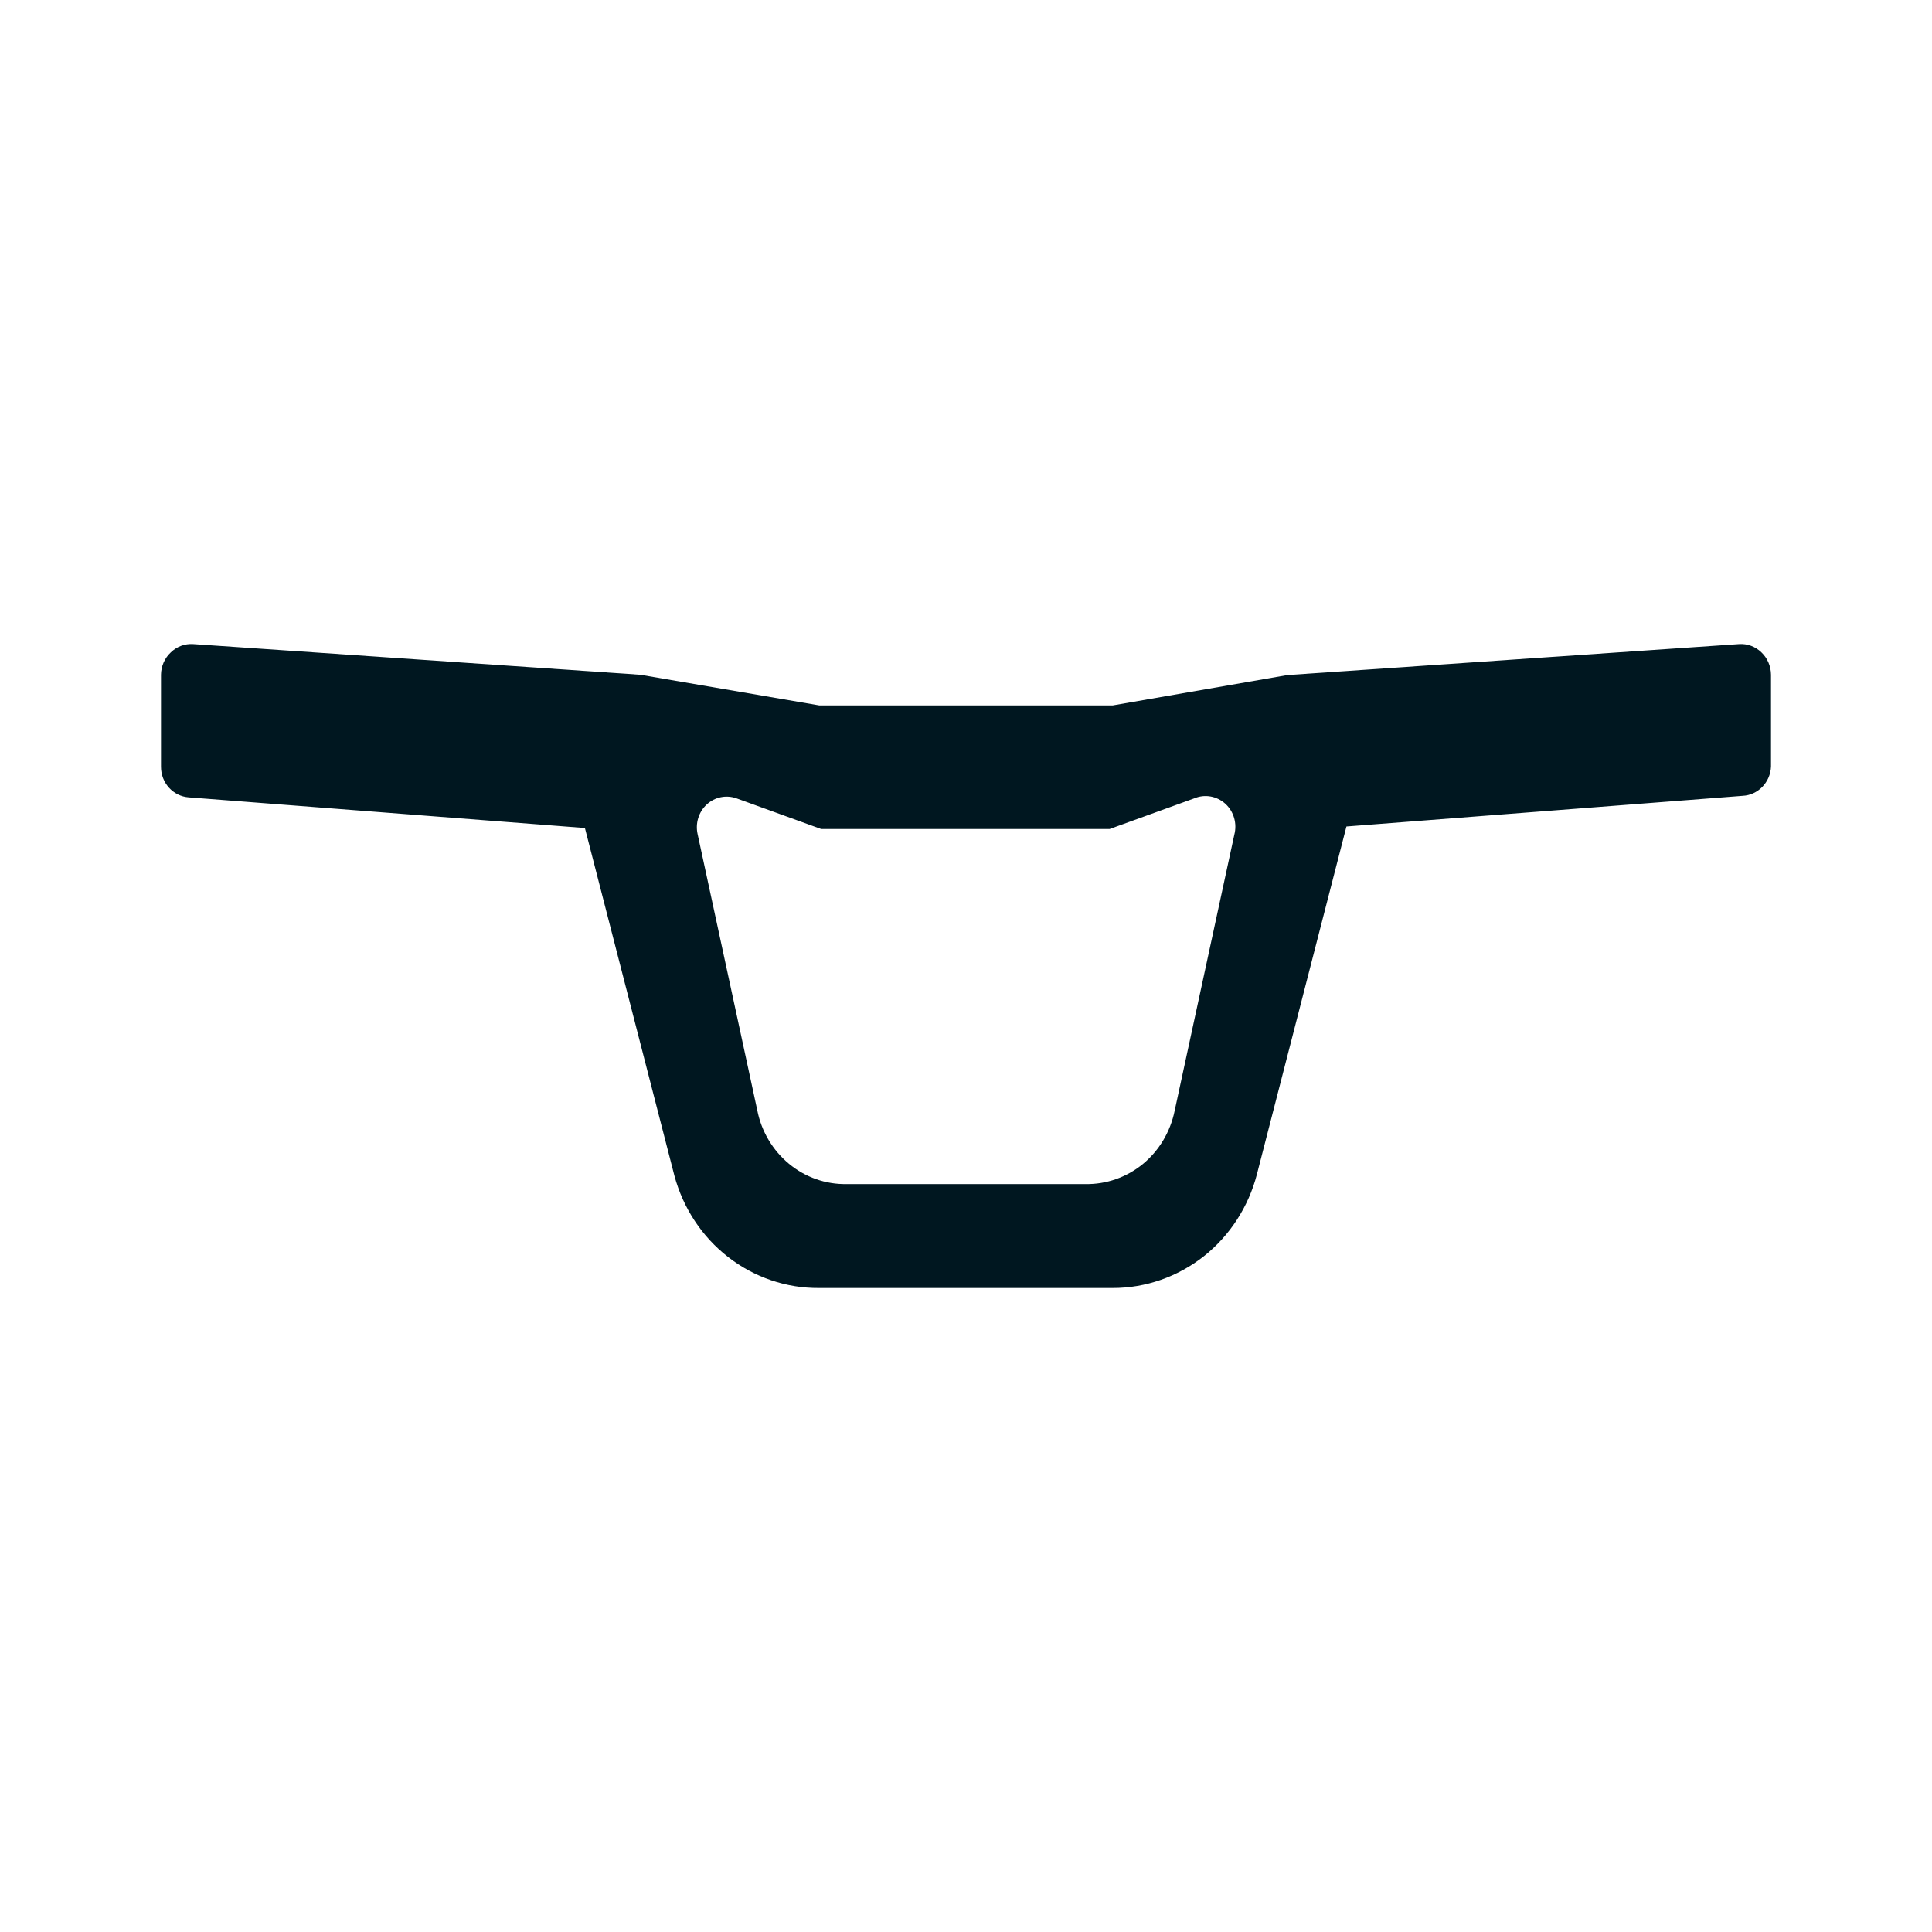 <svg width="24" height="24" viewBox="0 0 24 24" fill="none" xmlns="http://www.w3.org/2000/svg">
<path d="M21.603 8.001L16.048 8.382H16.014L13.822 8.763H10.178L7.955 8.382L2.4 8.001C2.297 7.994 2.197 8.031 2.122 8.104C2.045 8.175 2.001 8.276 2 8.382V9.524C1.999 9.725 2.15 9.891 2.344 9.905L7.266 10.286L8.378 14.606C8.487 15.009 8.721 15.364 9.046 15.616C9.371 15.868 9.767 16.003 10.174 16H13.826C14.233 16 14.63 15.861 14.954 15.606C15.277 15.35 15.509 14.992 15.614 14.587L16.726 10.267L21.648 9.886C21.838 9.877 21.991 9.72 22 9.524V8.382C21.999 8.276 21.956 8.175 21.881 8.104C21.806 8.031 21.706 7.994 21.603 8.001L21.603 8.001ZM15.333 10.37L14.592 13.798C14.539 14.059 14.399 14.294 14.197 14.46C13.994 14.626 13.741 14.714 13.481 14.709H10.518C10.258 14.714 10.004 14.625 9.801 14.457C9.598 14.289 9.458 14.053 9.407 13.791L8.666 10.362C8.636 10.228 8.679 10.086 8.779 9.994C8.879 9.901 9.02 9.872 9.148 9.917L10.2 10.298H13.785L14.837 9.917H14.837C14.967 9.862 15.116 9.889 15.222 9.985C15.327 10.081 15.37 10.23 15.333 10.37L15.333 10.37Z" fill="#001720"/>
</svg>
